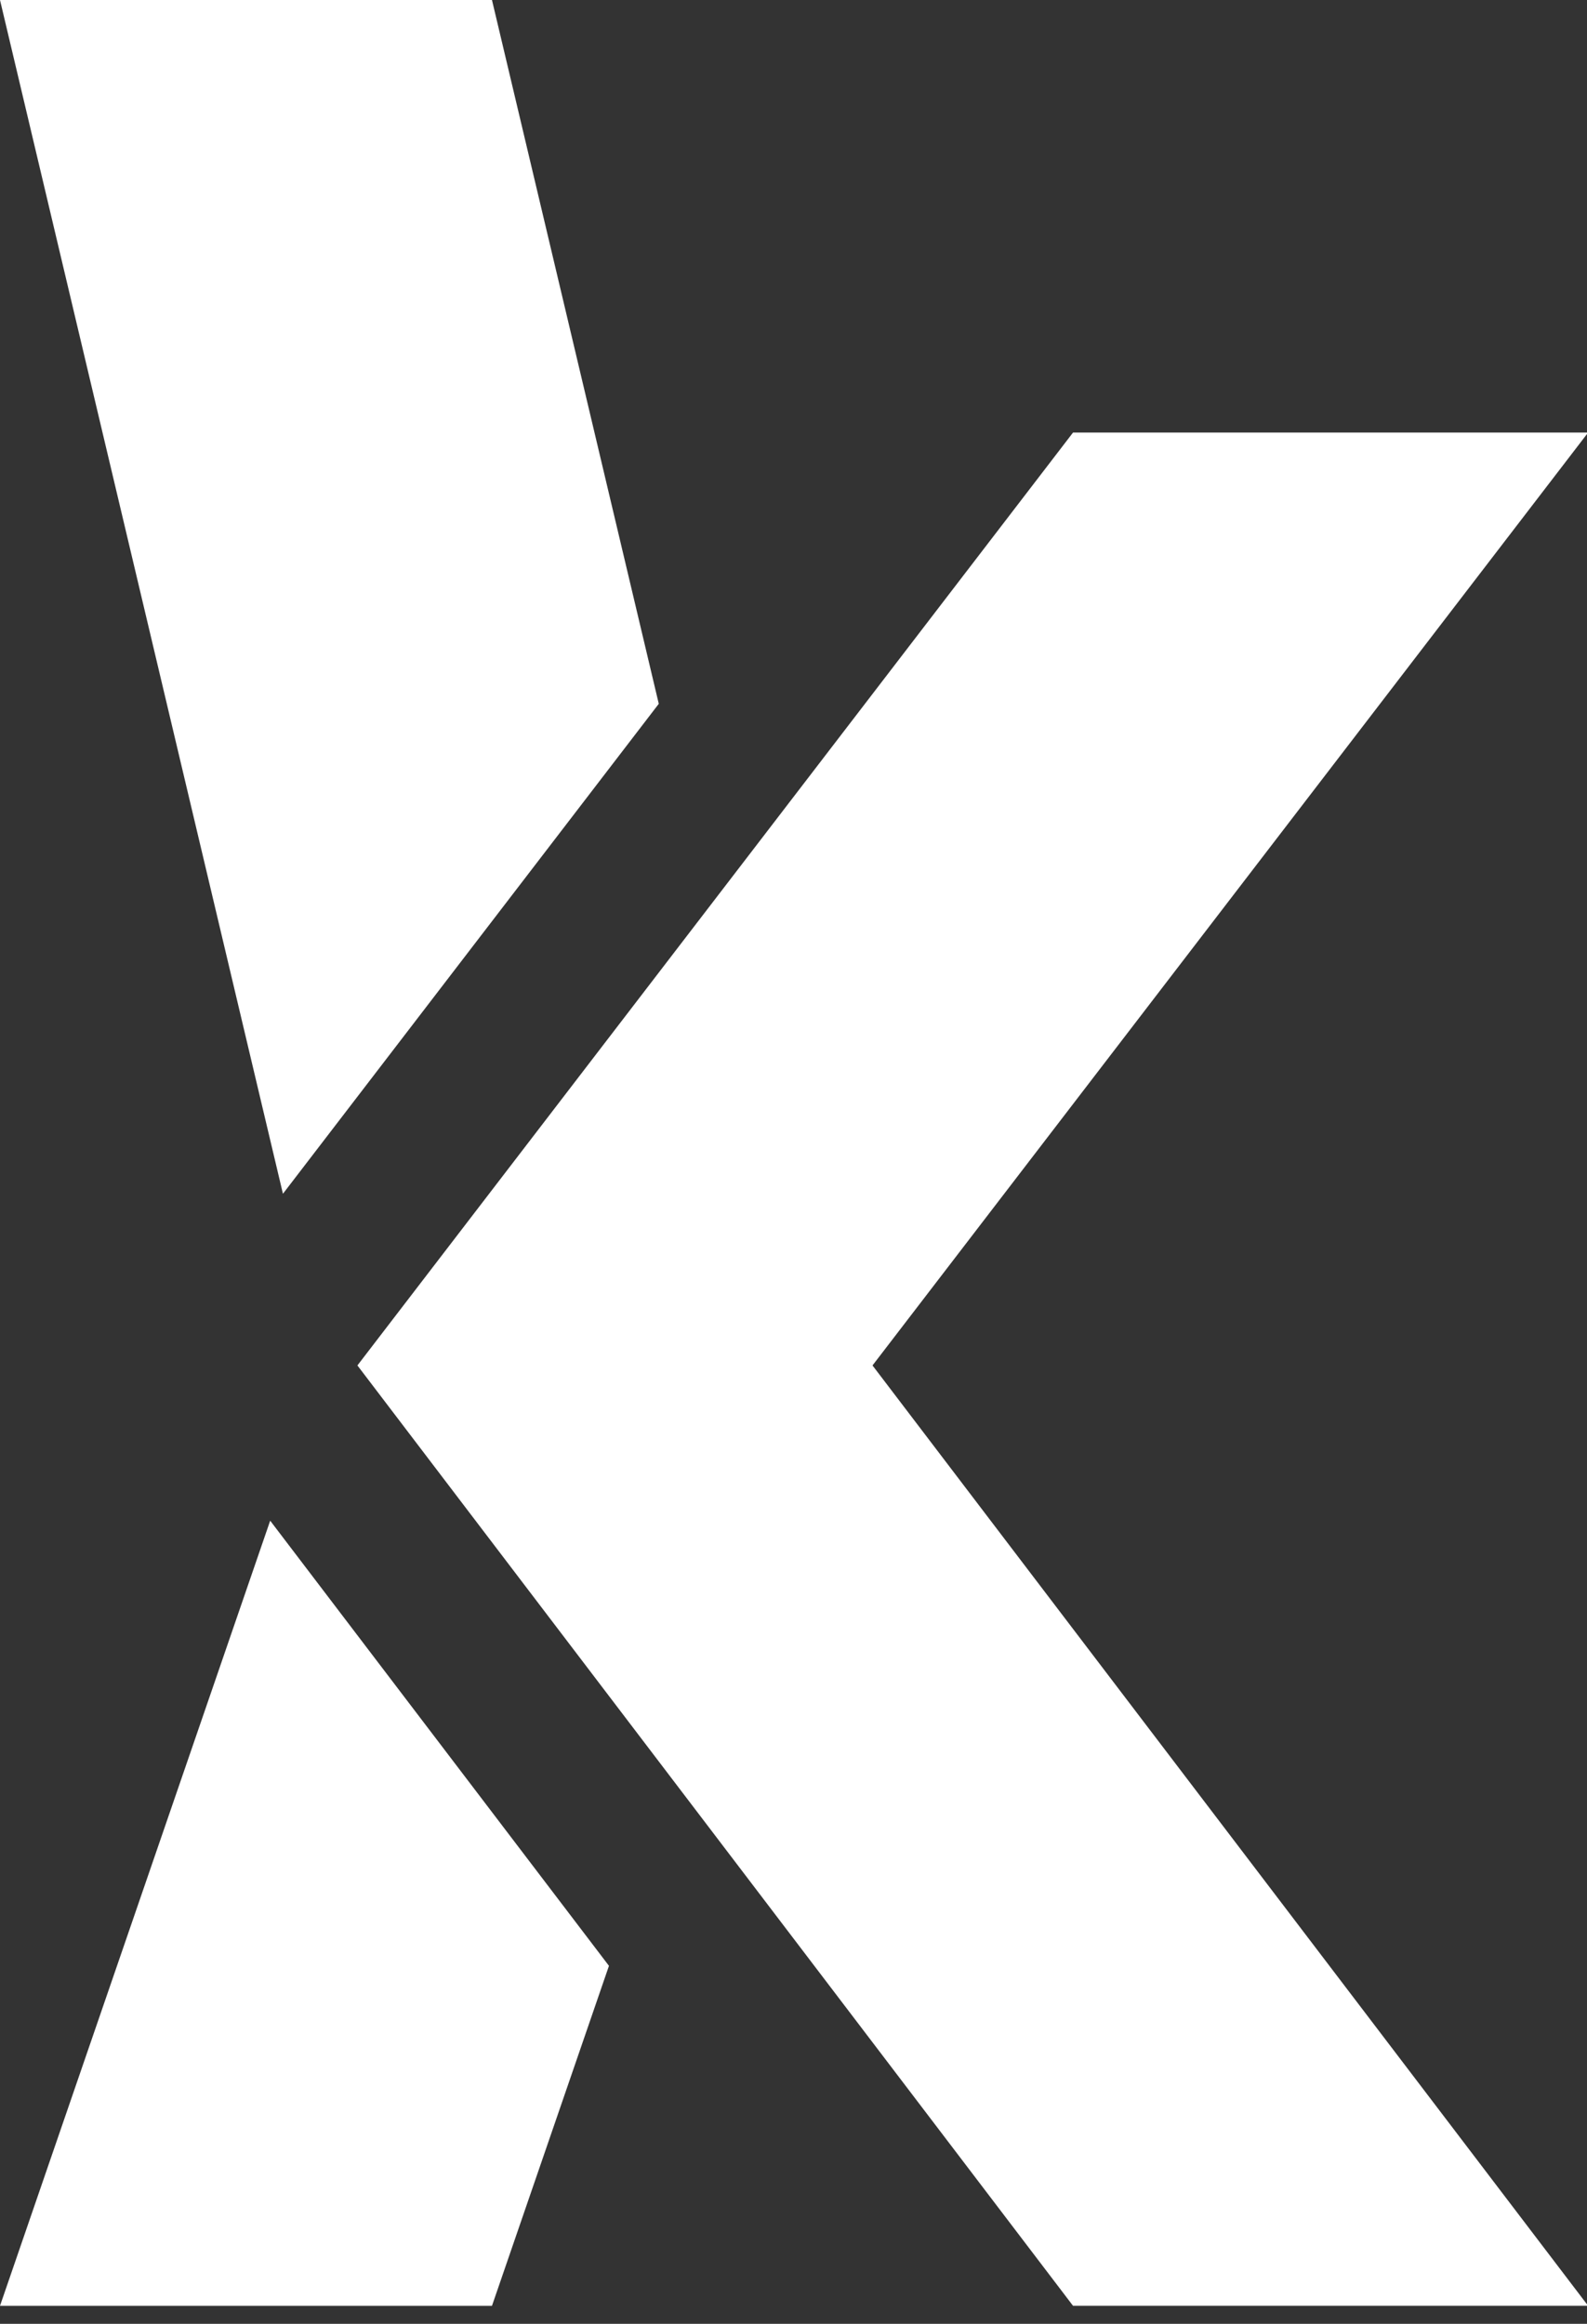 <svg width="56" height="82" viewBox="0 0 56 82" version="1.1" xmlns="http://www.w3.org/2000/svg"><rect x="0" y="0" width="56" height="82" fill="#333333" stroke="none"/><title>Page 1</title><g id="MASTER" stroke="none" stroke-width="1" fill="none" fill-rule="evenodd"><g id="Home" transform="translate(-146 -40)"><g id="Logo" transform="translate(116)"><g id="Page-1" transform="translate(30 40)" fill="#FFF"><path id="Fill-1" d="M37.864 15.263L12.612 48.182l25.252 33.183H56.04L30.788 48.182 56.04 15.263z"/><path id="Fill-2" d="M0 81.365h17.36l4.128-11.997L9.534 53.66z"/><path id="Fill-3" d="M0 0l9.984 42.124 13.262-17.289L17.36 0z"/></g></g></g></g></svg>